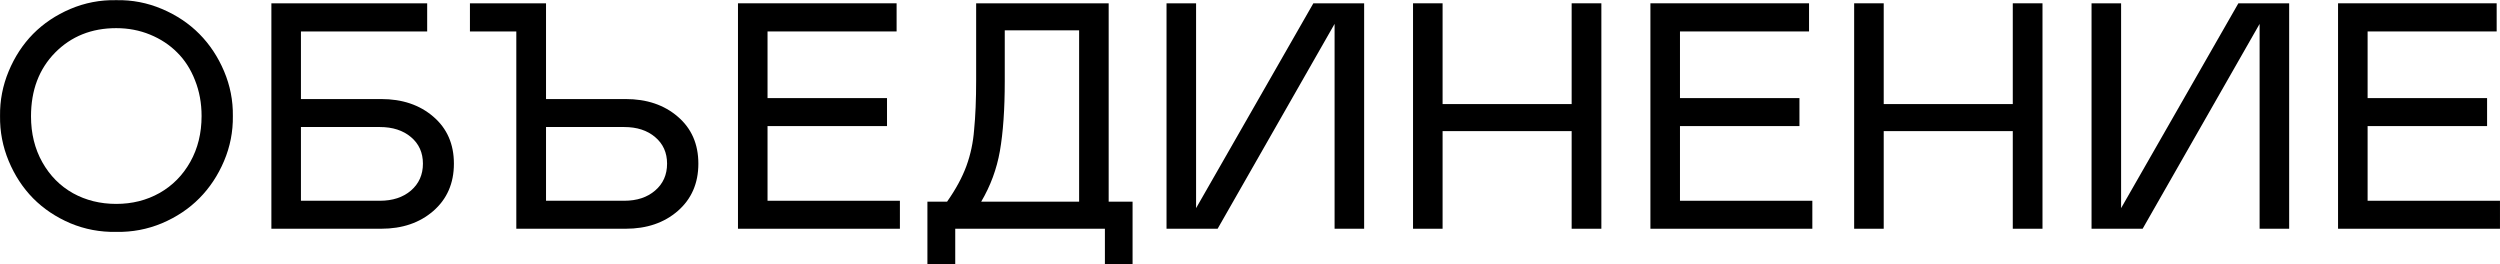 <?xml version="1.0" encoding="UTF-8"?> <svg xmlns="http://www.w3.org/2000/svg" width="11088" height="1172" viewBox="0 0 11088 1172" fill="none"><path d="M515.443 0.708C586.098 -0.687 653.731 12.329 718.343 39.754C782.955 67.179 838.271 104.133 884.289 150.617C930.308 197.1 966.797 252.183 993.758 315.866C1020.72 379.548 1033.73 445.787 1032.8 514.582C1033.73 583.843 1020.72 650.314 993.758 713.996C966.797 777.679 930.308 832.762 884.289 879.245C838.271 925.728 782.955 962.683 718.343 990.108C653.731 1017.07 586.098 1029.85 515.443 1028.46C444.323 1029.85 376.457 1017.07 311.845 990.108C247.698 962.683 192.615 925.728 146.597 879.245C101.043 832.762 65.018 777.679 38.523 713.996C12.027 650.314 -0.756 583.843 0.174 514.582C-0.756 445.787 12.027 379.548 38.523 315.866C65.018 252.183 101.043 197.1 146.597 150.617C192.615 104.133 247.698 67.179 311.845 39.754C376.457 12.329 444.323 -0.687 515.443 0.708ZM323.699 856.933C380.873 888.542 444.788 904.346 515.443 904.346C586.098 904.346 650.013 888.309 707.187 856.236C764.827 823.697 810.38 777.679 843.849 718.18C877.317 658.681 894.051 590.815 894.051 514.582C894.051 457.408 884.289 404.416 864.766 355.609C845.708 306.801 819.212 265.663 785.279 232.195C751.811 198.727 711.836 172.464 665.352 153.406C618.869 134.348 568.899 124.818 515.443 124.818C406.207 124.818 315.796 161.076 244.212 233.59C173.092 306.104 137.532 400.233 137.532 515.977C137.532 592.21 154.266 660.075 187.735 719.574C221.203 779.073 266.524 824.859 323.699 856.933Z" fill="black"></path><path d="M1203.63 1014.51V14.653H1894.61V139.461H1334.71V439.279H1690.31C1784.21 439.279 1861.37 465.31 1921.8 517.371C1982.69 569.433 2013.14 638.925 2013.14 725.85C2013.14 812.774 1982.69 882.731 1921.8 935.722C1861.37 988.249 1784.21 1014.51 1690.31 1014.51H1203.63ZM1334.71 890.401H1684.73C1741.44 890.401 1787.46 875.294 1822.79 845.08C1858.12 814.401 1875.78 774.657 1875.78 725.85C1875.78 677.042 1858.12 637.763 1822.79 608.014C1787.46 578.265 1741.44 563.39 1684.73 563.39H1334.71V890.401Z" fill="black"></path><path d="M3006.03 517.371C3066.92 569.433 3097.37 638.925 3097.37 725.85C3097.37 812.774 3066.92 882.731 3006.03 935.722C2945.6 988.249 2868.44 1014.51 2774.54 1014.51H2289.95V139.461H2084.26V14.653H2421.73V439.279H2774.54C2868.44 439.279 2945.6 465.31 3006.03 517.371ZM2958.61 725.85C2958.61 677.042 2940.95 637.763 2905.62 608.014C2870.76 578.265 2824.97 563.39 2768.26 563.39H2421.73V890.401H2768.26C2824.97 890.401 2870.76 875.294 2905.62 845.08C2940.95 814.865 2958.61 775.122 2958.61 725.85Z" fill="black"></path><path d="M3273.07 14.653H3976.6V139.461H3404.16V435.096H3934.07V559.206H3404.16V890.401H3991.24V1014.51H3273.07V14.653Z" fill="black"></path><path d="M4113.26 1171.39V894.585H4200.42C4239 839.734 4267.59 786.975 4286.18 736.308C4304.77 685.177 4316.16 631.721 4320.35 575.94C4326.39 515.512 4329.41 441.836 4329.41 354.912V14.653H4917.19V894.585H5023.18V1171.39H4900.46V1014.51H4236.68V1171.39H4113.26ZM4351.72 894.585H4786.11V134.58H4456.31V360.49C4456.31 484.136 4449.11 587.329 4434.7 670.069C4420.75 749.556 4393.09 824.394 4351.72 894.585Z" fill="black"></path><path d="M5919.15 105.993L5400.39 1014.51H5173.78V14.653H5304.87V923.172L5825.02 14.653H6050.23V1014.51H5919.15V105.993Z" fill="black"></path><path d="M6970.6 581.518H6398.16V1014.51H6267.07V14.653H6398.16V461.591H6970.6V14.653H7102.38V1014.51H6970.6V581.518Z" fill="black"></path><path d="M7319.92 14.653H8023.45V139.461H7451.01V435.096H7980.92V559.206H7451.01V890.401H8038.09V1014.51H7319.92V14.653Z" fill="black"></path><path d="M8927.09 581.518H8354.65V1014.51H8223.56V14.653H8354.65V461.591H8927.09V14.653H9058.87V1014.51H8927.09V581.518Z" fill="black"></path><path d="M10021.8 105.993L9503.02 1014.51H9276.41V14.653H9407.5V923.172L9927.65 14.653H10152.9V1014.51H10021.8V105.993Z" fill="black"></path><path d="M10369.7 14.653H11073.2V139.461H10500.8V435.096H11030.7V559.206H10500.8V890.401H11087.9V1014.51H10369.7V14.653Z" fill="black"></path></svg> 